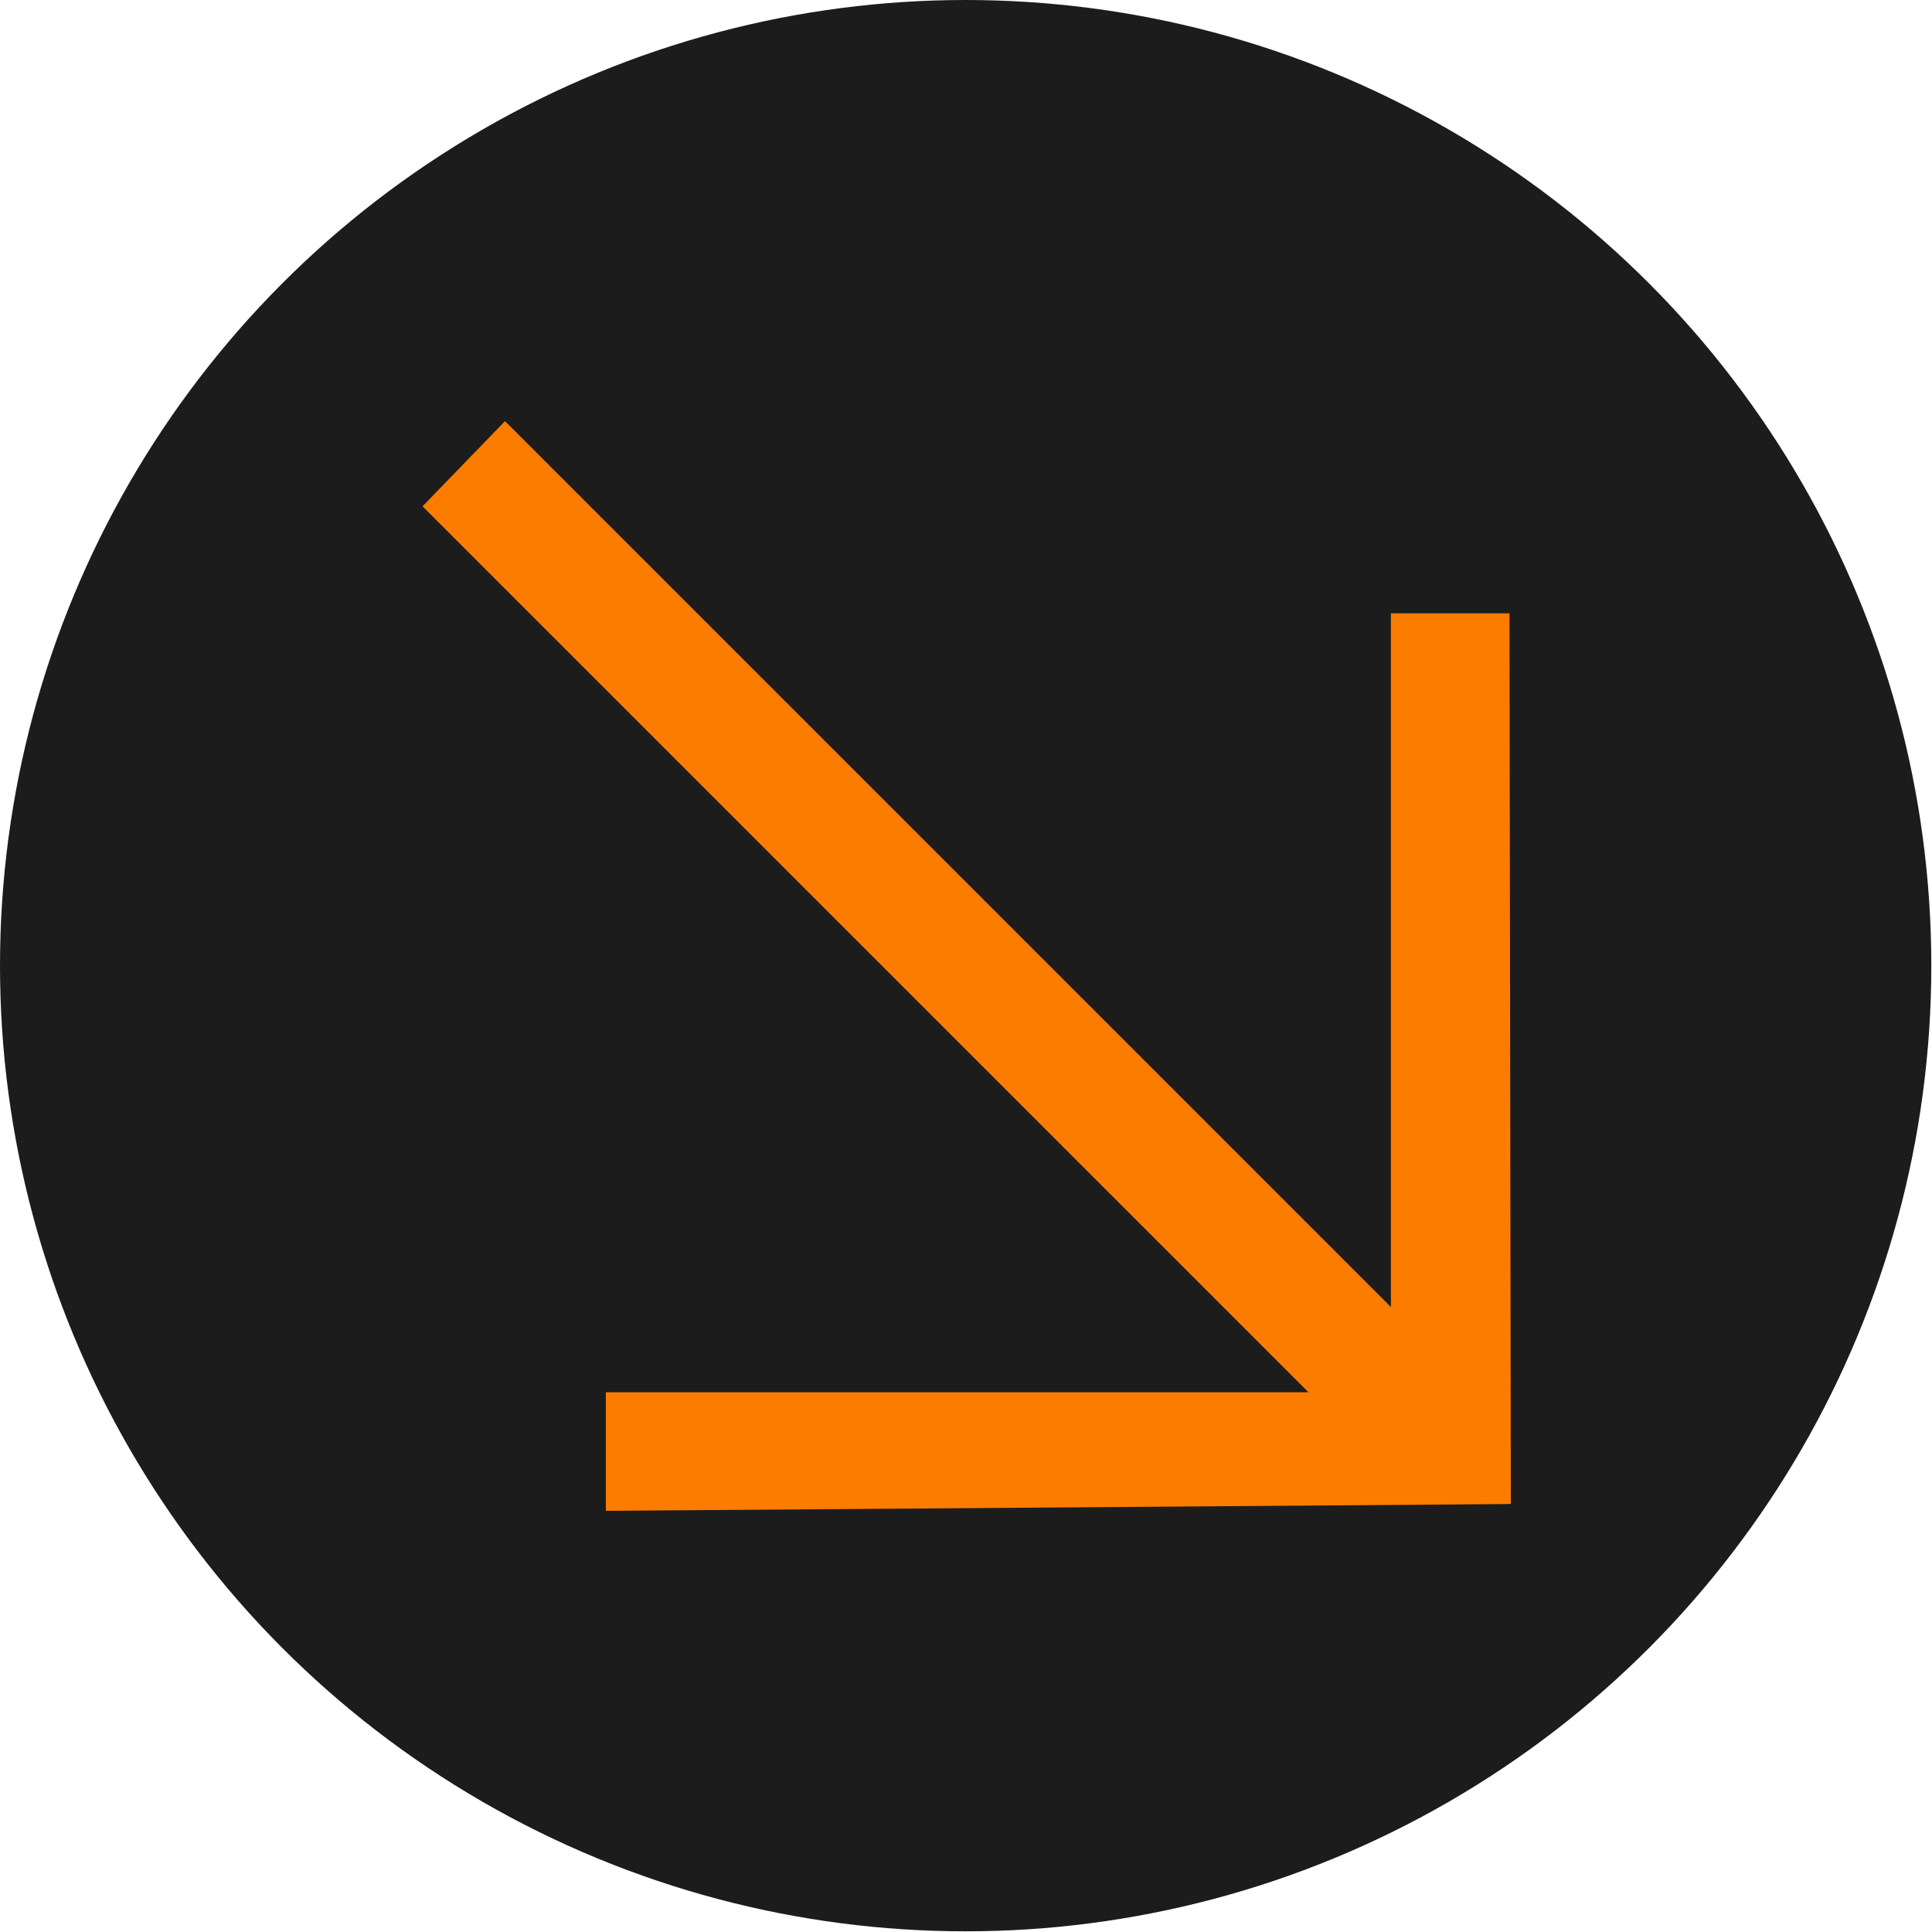 <?xml version="1.0" encoding="UTF-8"?> <svg xmlns="http://www.w3.org/2000/svg" viewBox="0 0 28.35 28.35"><defs><style>.cls-1{fill:#1c1c1c;}.cls-2{fill:#fc7c00;}</style></defs><g id="Слой_2" data-name="Слой 2"><g id="Слой_1-2" data-name="Слой 1"><circle class="cls-1" cx="14.17" cy="14.17" r="14.17"></circle><path class="cls-2" d="M22.17,22.07l-13.28.1V20.43H19.2l-13-13L7.41,6.18l13,13V9h1.74Z"></path></g></g></svg> 